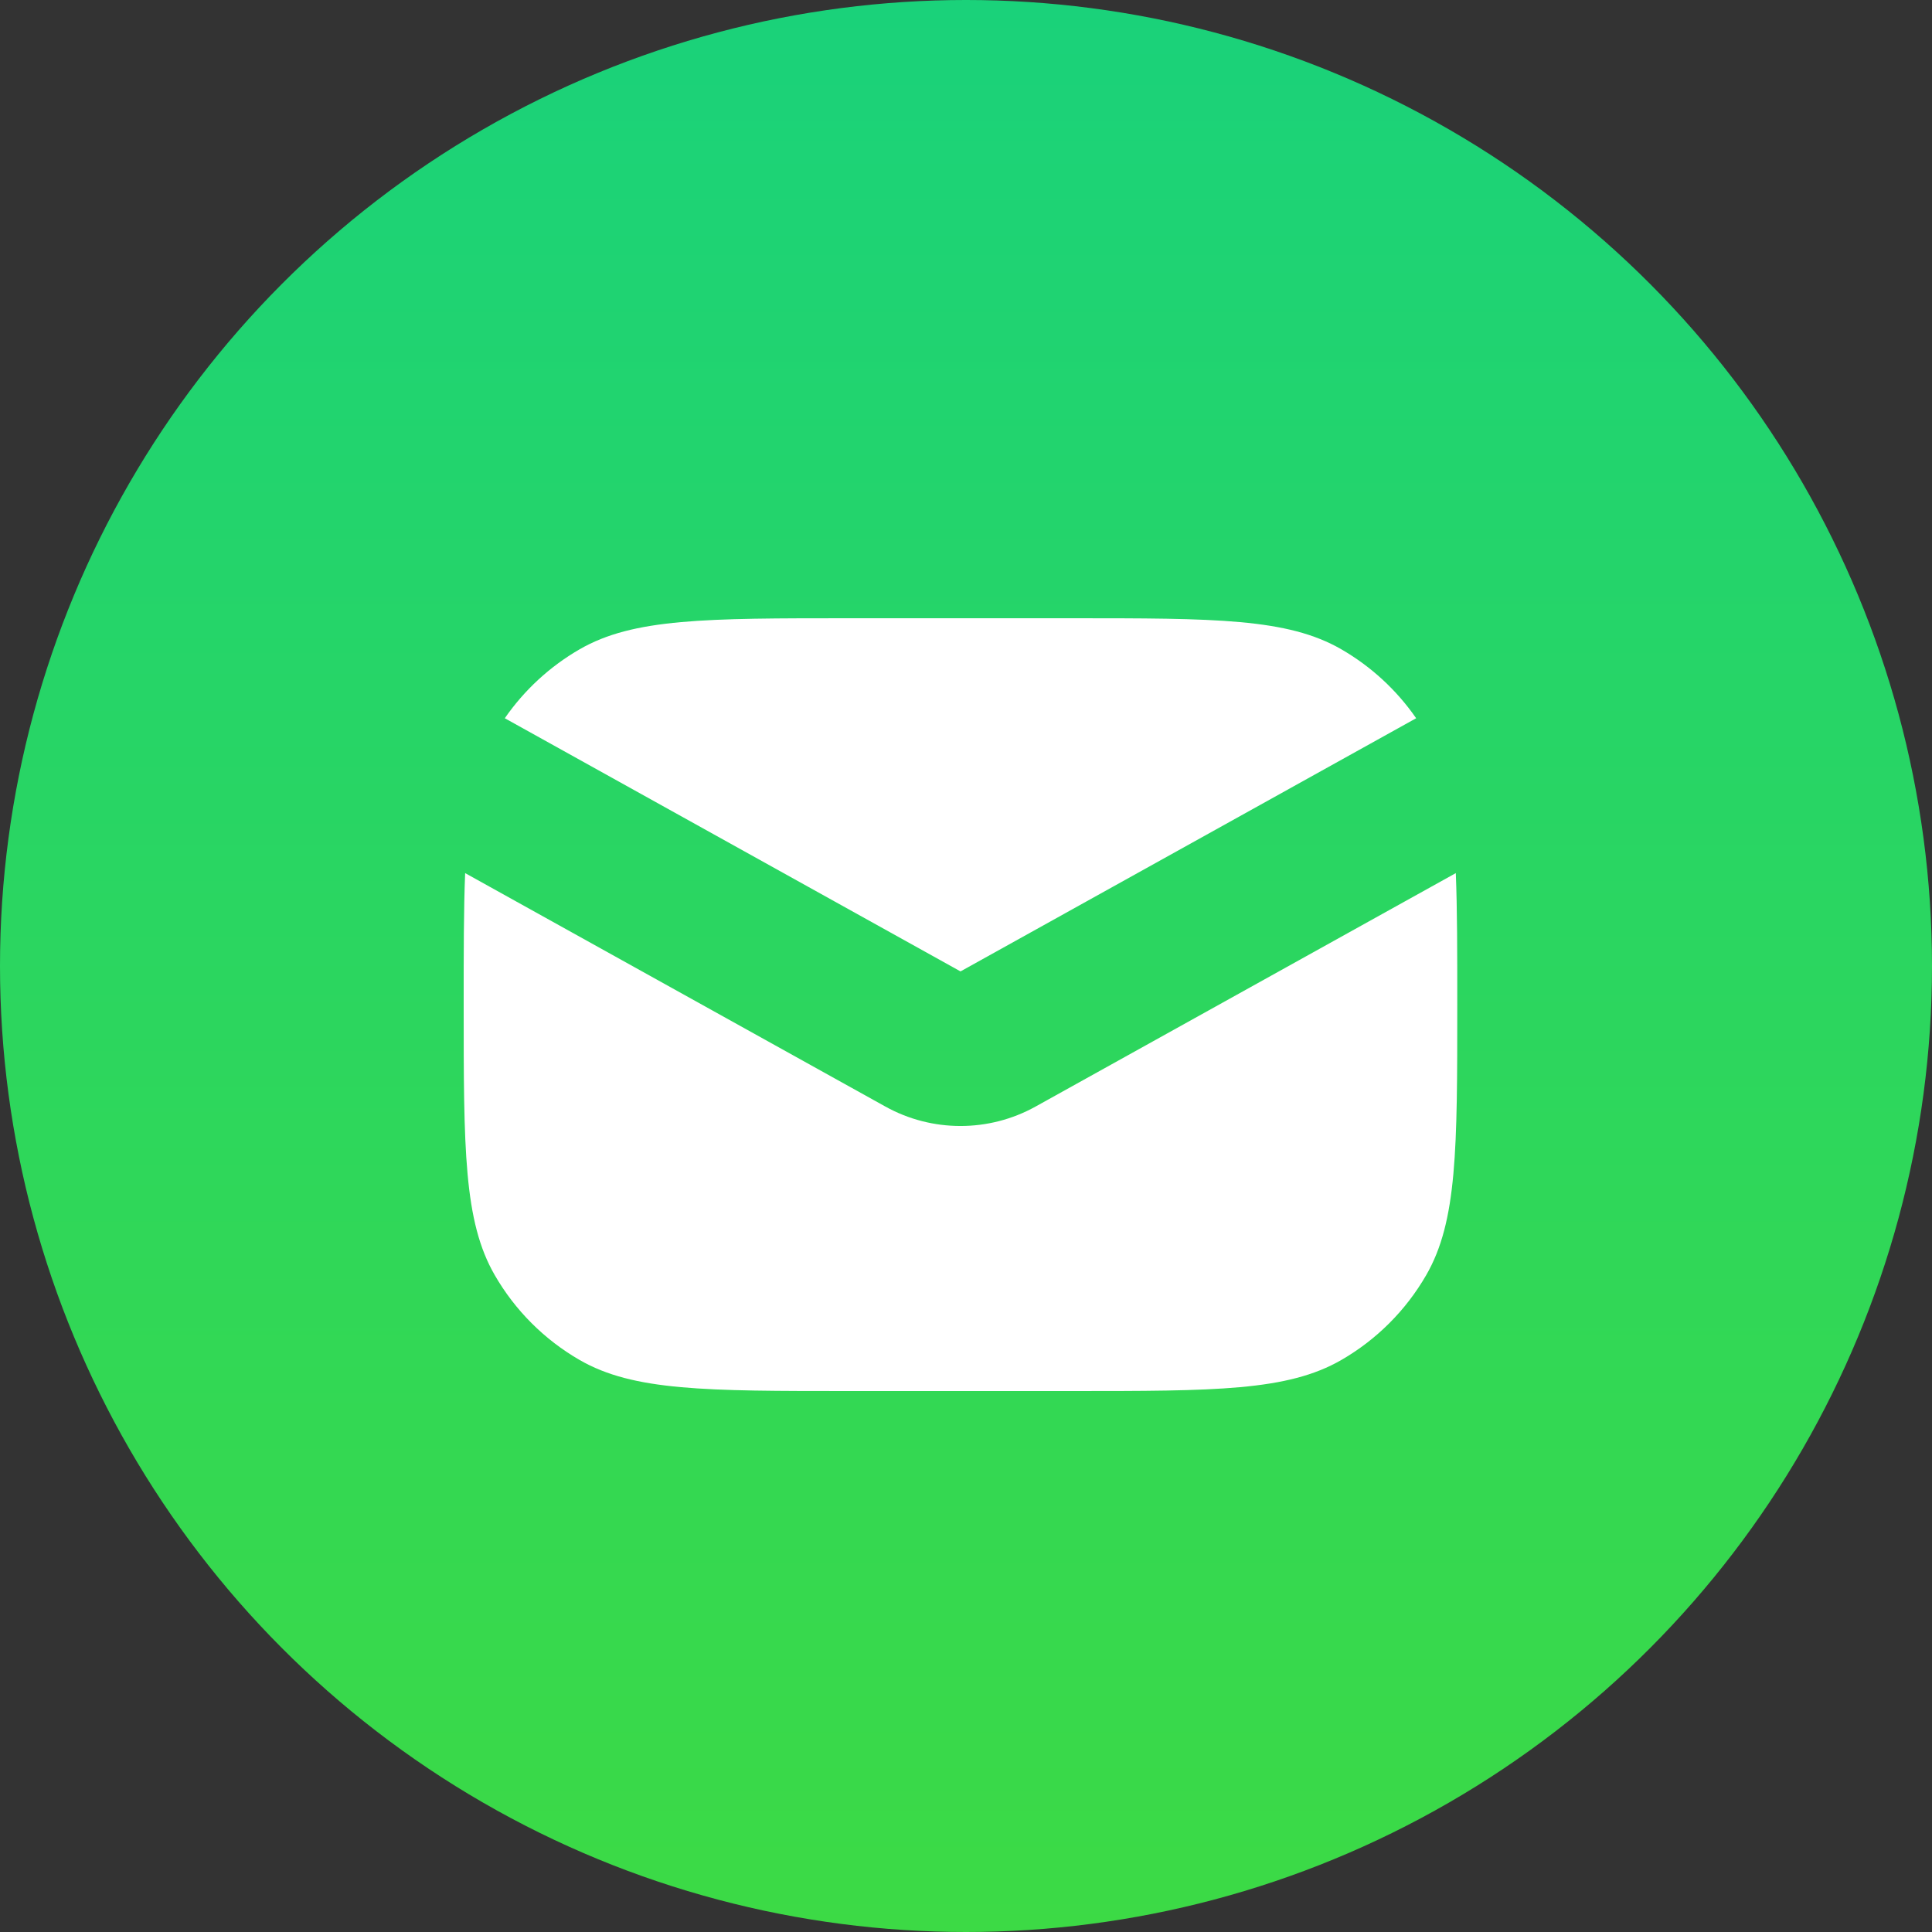 <?xml version="1.0" encoding="UTF-8"?> <svg xmlns="http://www.w3.org/2000/svg" width="25" height="25" viewBox="0 0 25 25" fill="none"><rect x="0" y="0" width="25" height="25" fill="#333333" stroke="none"/><circle cx="12.5" cy="12.5" r="12.5" fill="url(#paint0_linear_1862_60)"></circle><path fill-rule="evenodd" clip-rule="evenodd" d="M6.019 11.298C6 11.764 6 12.32 6 13C6 14.869 6 15.804 6.402 16.5C6.665 16.956 7.044 17.335 7.5 17.598C8.196 18 9.131 18 11 18H13.857C15.726 18 16.661 18 17.357 17.598C17.813 17.335 18.192 16.956 18.455 16.5C18.857 15.804 18.857 14.869 18.857 13C18.857 12.32 18.857 11.764 18.838 11.298L13.4 14.319C12.796 14.654 12.061 14.654 11.457 14.319L6.019 11.298ZM6.532 9.294L12.429 12.57L18.325 9.294C18.073 8.93 17.743 8.625 17.357 8.402C16.661 8 15.726 8 13.857 8H11C9.131 8 8.196 8 7.5 8.402C7.114 8.625 6.784 8.93 6.532 9.294Z" fill="white"></path><defs><linearGradient id="paint0_linear_1862_60" x1="12.5" y1="0" x2="12.5" y2="25" gradientUnits="userSpaceOnUse"><stop stop-color="#1AD27A"></stop><stop offset="1" stop-color="#3CDA45"></stop></linearGradient></defs></svg> 